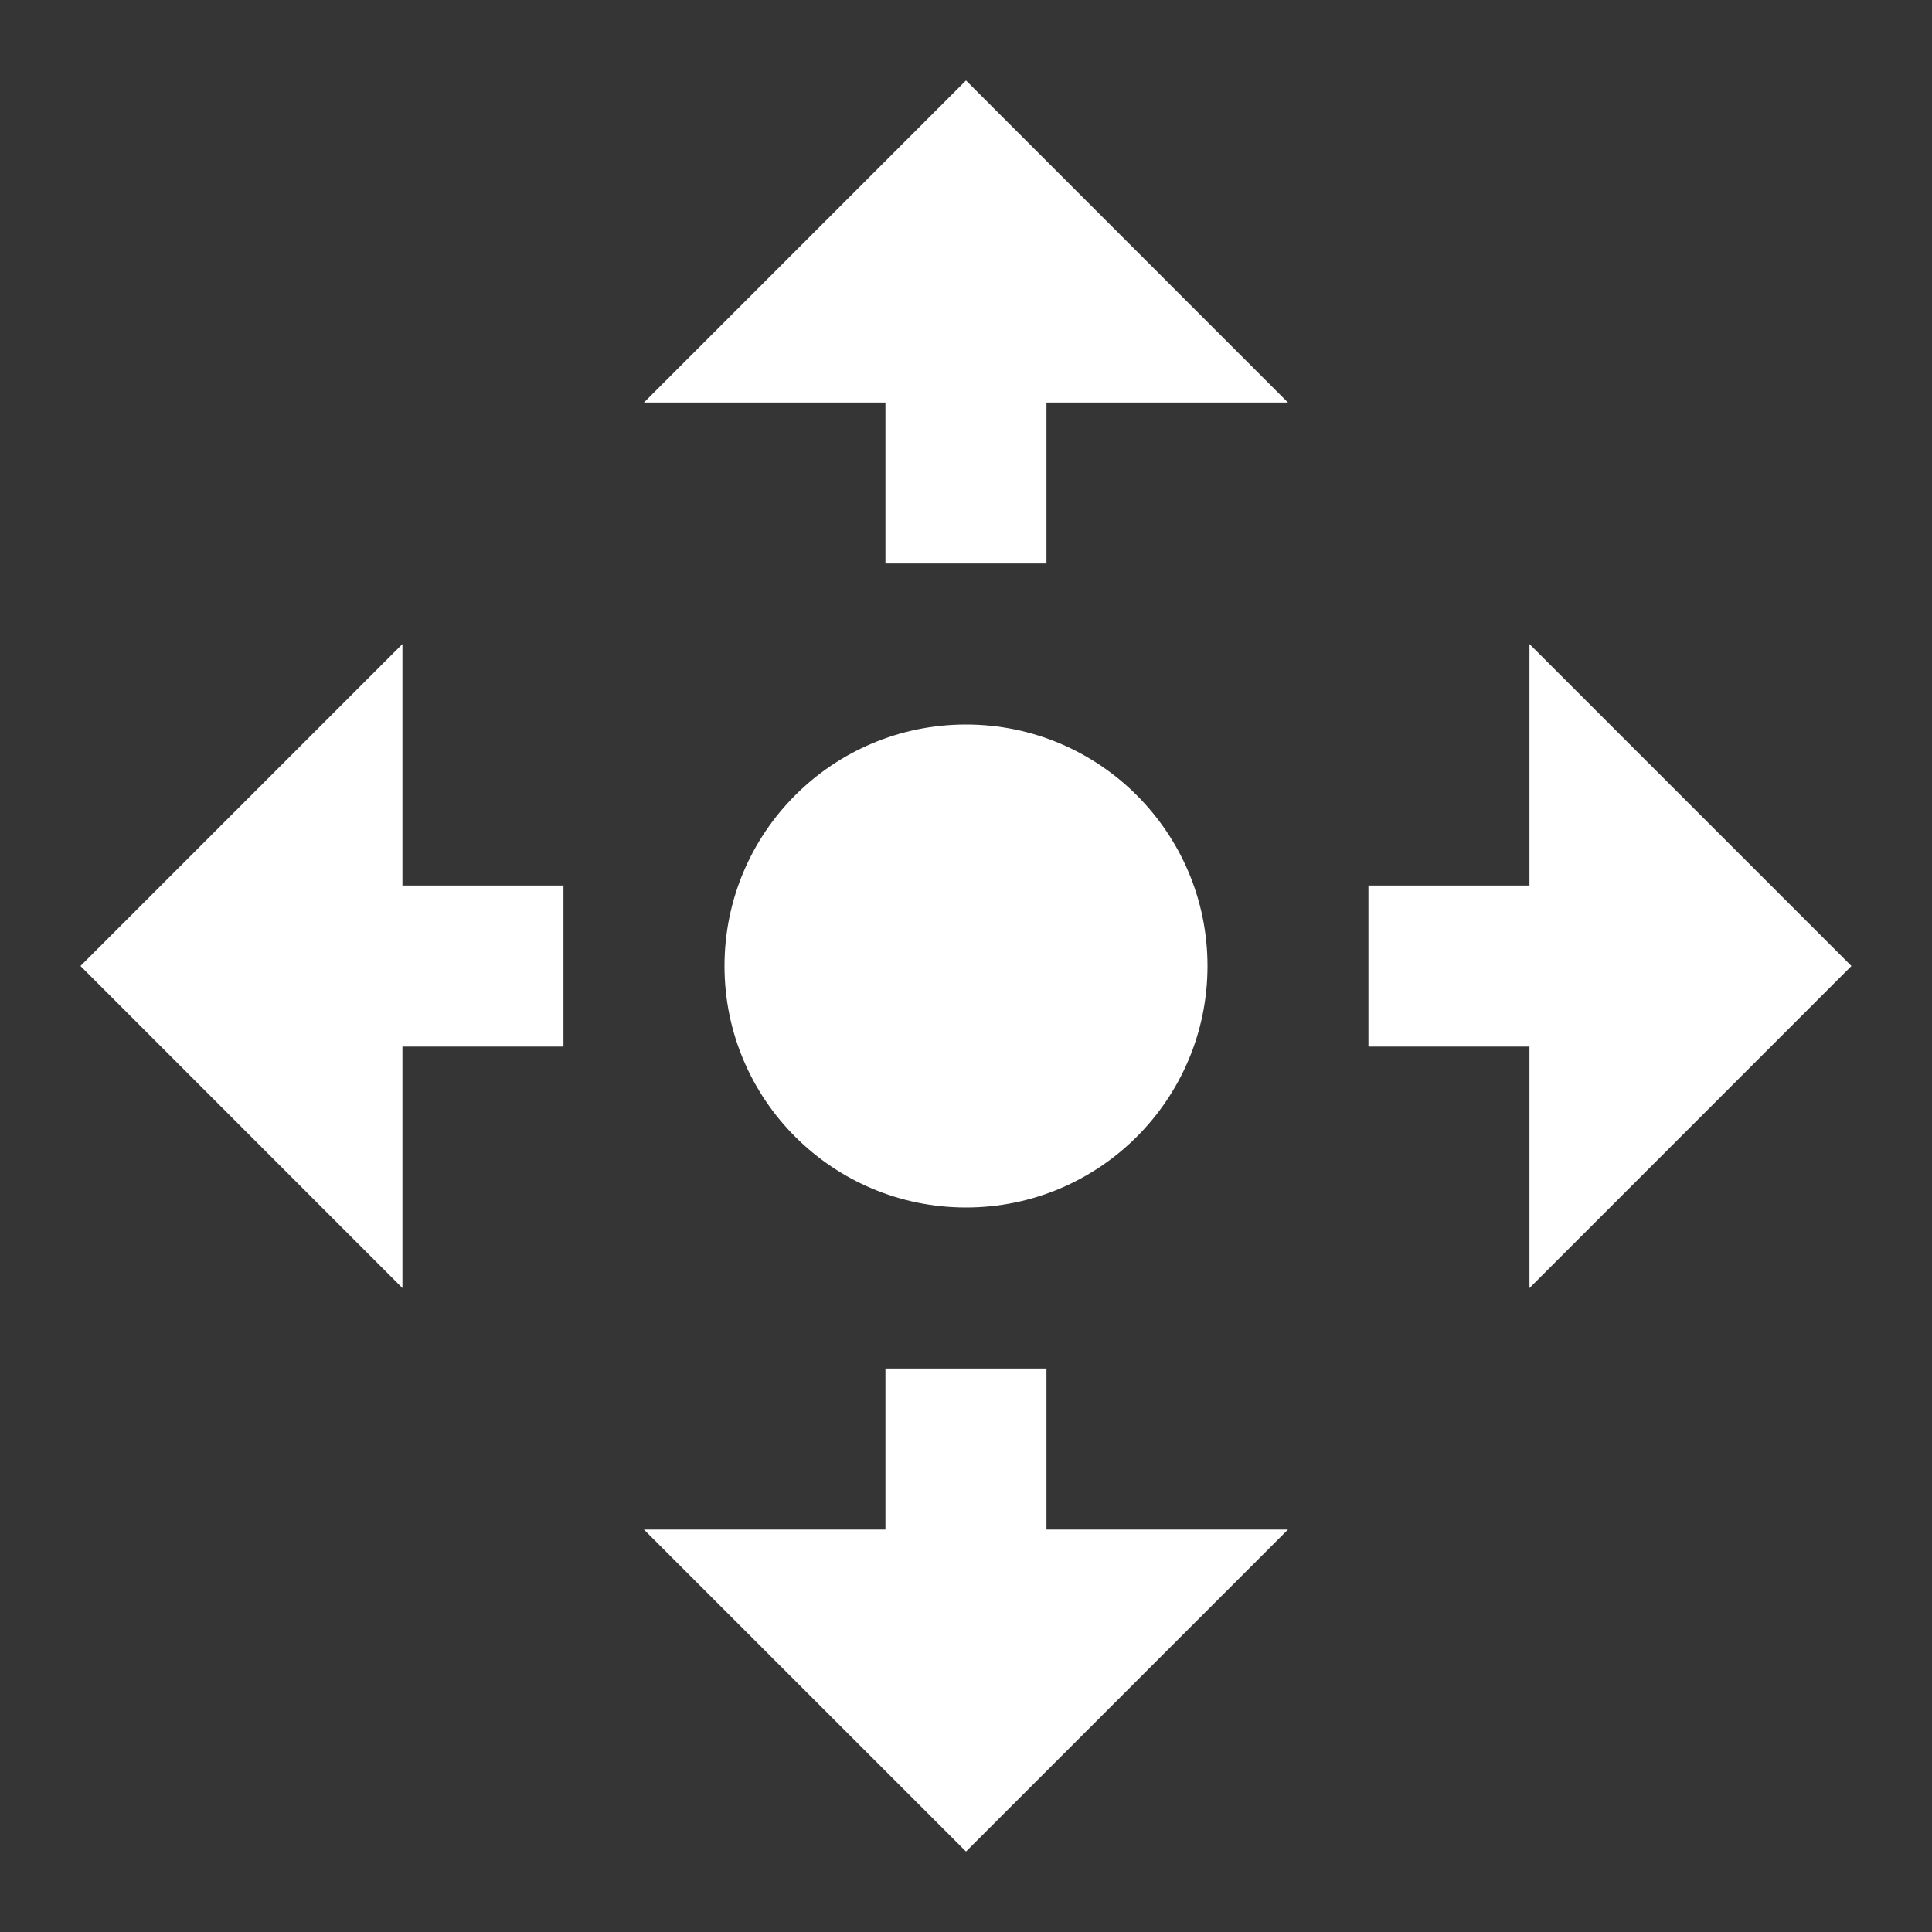 <svg width="20" height="20" viewBox="0 0 20 20" fill="none" xmlns="http://www.w3.org/2000/svg">
<rect x="0" y="0" width="20" height="20" fill="#333333" stroke="none"/>
<rect width="20" height="20" fill="white" fill-opacity="0.01"/>
<path d="M10.833 15.834H13.333L10 19.167L6.666 15.834H9.166V14.167H10.833V15.834ZM4.166 9.167H5.833V10.834H4.166V13.334L0.833 10L4.166 6.667V9.167ZM19.166 10L15.833 13.334V10.834H14.166V9.167H15.833V6.667L19.166 10ZM10 7.5C11.38 7.5 12.5 8.619 12.5 10C12.5 11.381 11.38 12.5 10 12.5C8.619 12.5 7.5 11.381 7.5 10C7.5 8.619 8.619 7.5 10 7.5ZM13.333 4.167H10.833V5.833H9.166V4.167H6.666L10 0.833L13.333 4.167Z" fill="white"/>
</svg>
